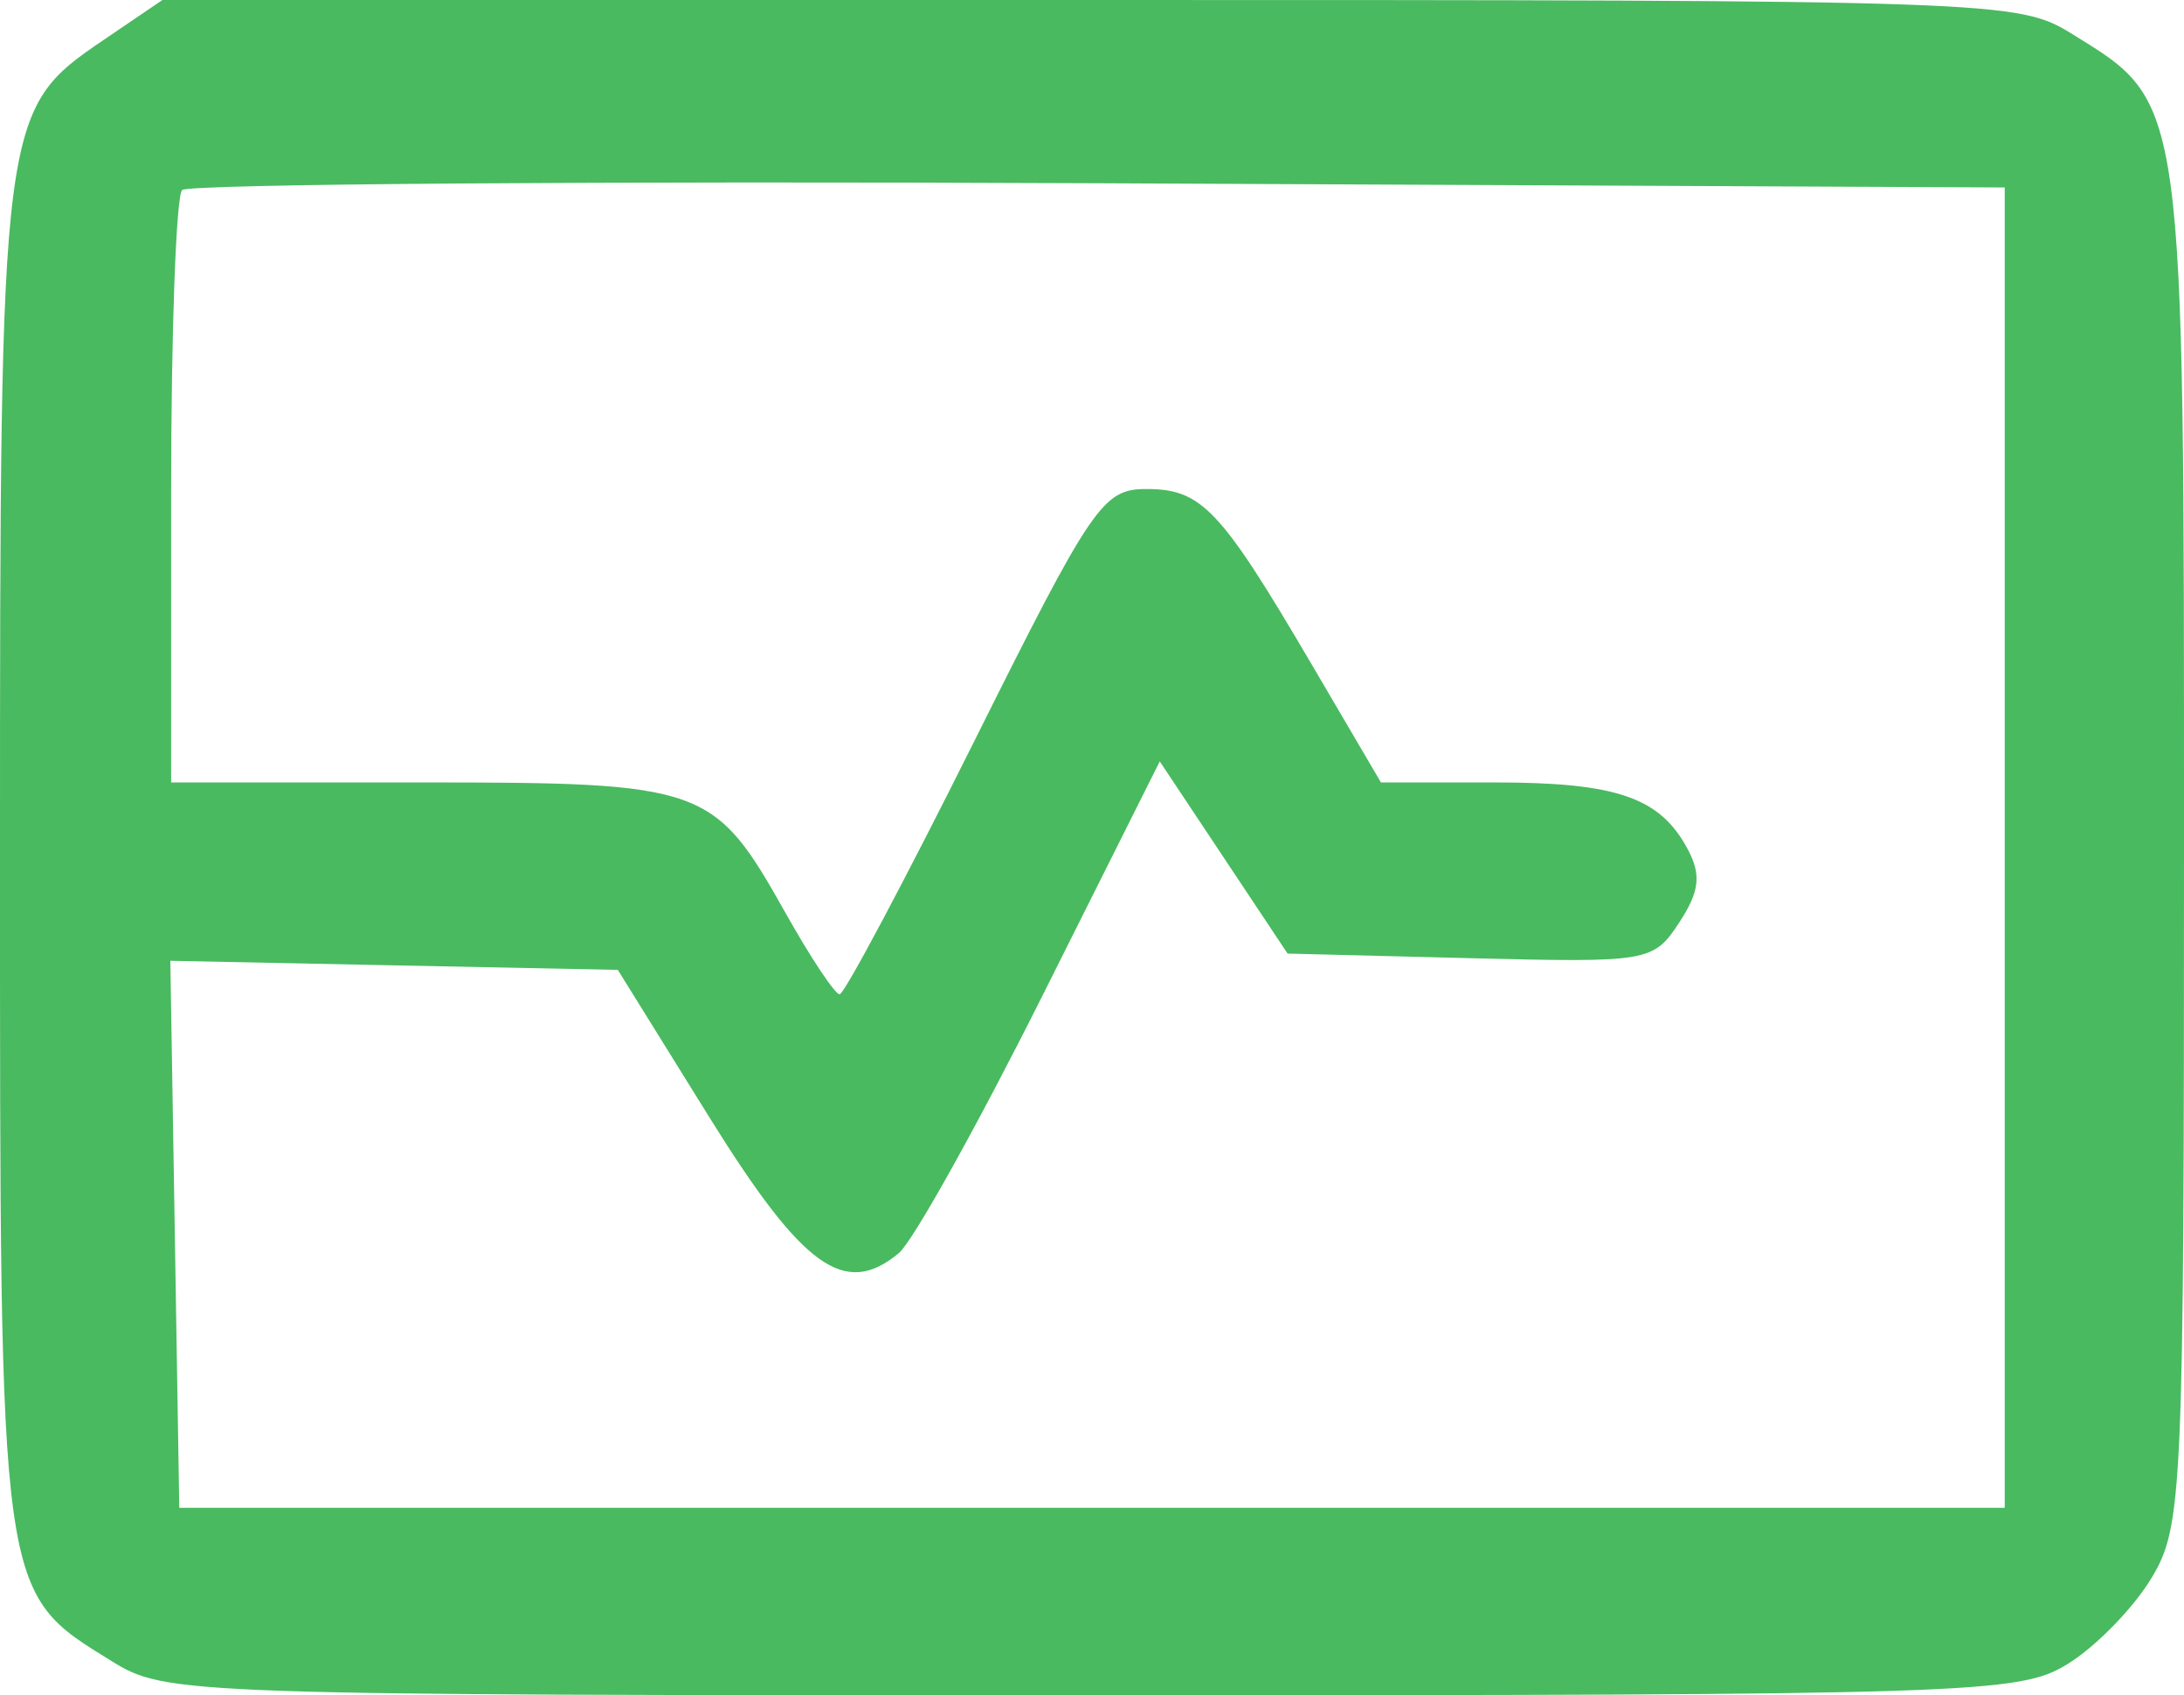 <svg width="134" height="104" viewBox="0 0 134 104" fill="none" xmlns="http://www.w3.org/2000/svg">
<path fill-rule="evenodd" clip-rule="evenodd" d="M6.38 2.435C0.034 6.748 3.119e-05 7.012 3.119e-05 52.5C3.119e-05 98.158 -0.073 97.628 6.844 101.903C10.184 103.968 11.11 104 67 104C121.344 104 123.897 103.918 126.882 102.069C128.597 101.007 130.9 98.645 132 96.819C133.915 93.642 134 91.727 134 52C134 5.786 134.081 6.376 127.156 2.097C123.816 0.032 122.892 0 66.864 0H9.964L6.38 2.435ZM123 52V92.5H67H11L10.726 75.722L10.451 58.943L24.179 59.222L37.906 59.5L43.496 68.5C49.27 77.794 51.827 79.633 55.149 76.876C55.995 76.174 59.943 69.099 63.923 61.155L71.158 46.71L75.079 52.605L79 58.5L90.206 58.782C101.155 59.058 101.448 59.008 103.027 56.599C104.278 54.691 104.395 53.673 103.548 52.09C101.847 48.912 99.201 48 91.68 48H84.728L80.473 40.75C74.881 31.223 73.728 30 70.341 30C67.664 30 67.025 30.936 59.761 45.5C55.509 54.025 51.798 61 51.515 60.999C51.232 60.998 49.743 58.761 48.207 56.026C43.808 48.192 43.27 48 25.777 48H10.5V30.167C10.5 20.358 10.804 12.03 11.175 11.658C11.546 11.287 36.859 11.1 67.425 11.242L123 11.5V52Z" fill="#49BA60"/>
</svg>
